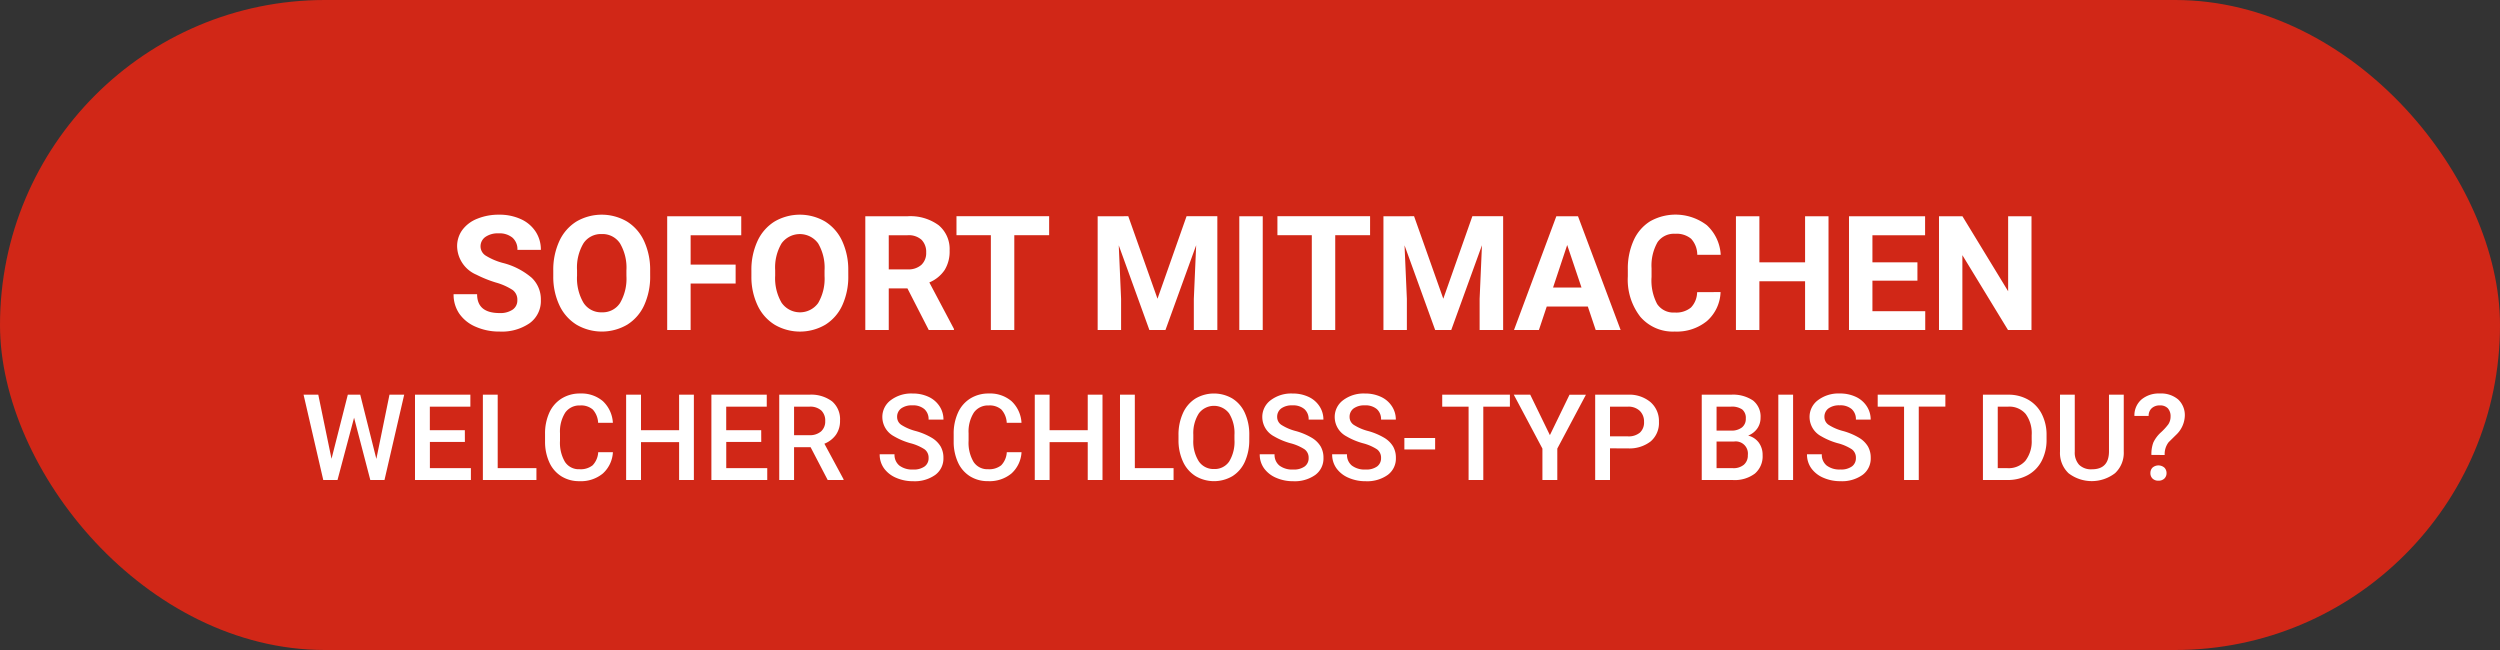 <svg xmlns="http://www.w3.org/2000/svg" width="250" height="65" viewBox="0 0 250 65">
  <rect x="0" y="0" width="250" height="65" fill="#333333" stroke="none"/>
  <g id="Gruppe_982" data-name="Gruppe 982" transform="translate(-25 -594)">
    <rect id="Rechteck_49" data-name="Rechteck 49" width="250" height="65" rx="32.5" transform="translate(25 594)" fill="#d12717"/>
    <path id="Pfad_516" data-name="Pfad 516" d="M9.234,14.016A1.2,1.2,0,0,0,8.766,13a6.148,6.148,0,0,0-1.687-.75,11.963,11.963,0,0,1-1.93-.777,3.153,3.153,0,0,1-1.937-2.82A2.747,2.747,0,0,1,3.73,7,3.389,3.389,0,0,1,5.223,5.875a5.616,5.616,0,0,1,2.184-.406,5.112,5.112,0,0,1,2.172.441,3.458,3.458,0,0,1,1.48,1.246,3.261,3.261,0,0,1,.527,1.828H9.242A1.534,1.534,0,0,0,8.75,7.77a2.023,2.023,0,0,0-1.383-.434A2.162,2.162,0,0,0,6.031,7.7a1.146,1.146,0,0,0-.477.957,1.1,1.1,0,0,0,.559.93,6.311,6.311,0,0,0,1.645.7,7.106,7.106,0,0,1,2.914,1.492A2.972,2.972,0,0,1,11.586,14a2.737,2.737,0,0,1-1.117,2.316,4.891,4.891,0,0,1-3.008.84,5.808,5.808,0,0,1-2.391-.48,3.783,3.783,0,0,1-1.645-1.316,3.371,3.371,0,0,1-.566-1.937H5.211q0,1.883,2.25,1.883a2.189,2.189,0,0,0,1.3-.34A1.106,1.106,0,0,0,9.234,14.016ZM22.516,11.57a6.867,6.867,0,0,1-.594,2.945,4.472,4.472,0,0,1-1.7,1.953,5.021,5.021,0,0,1-5.059.008,4.515,4.515,0,0,1-1.719-1.941,6.67,6.67,0,0,1-.617-2.9V11.07a6.831,6.831,0,0,1,.605-2.957,4.508,4.508,0,0,1,1.711-1.961,5.014,5.014,0,0,1,5.055,0A4.508,4.508,0,0,1,21.91,8.113a6.811,6.811,0,0,1,.605,2.949Zm-2.375-.516A4.787,4.787,0,0,0,19.5,8.336a2.088,2.088,0,0,0-1.828-.93,2.088,2.088,0,0,0-1.82.918,4.732,4.732,0,0,0-.648,2.691v.555a4.847,4.847,0,0,0,.641,2.7,2.082,2.082,0,0,0,1.844.961,2.064,2.064,0,0,0,1.813-.926,4.819,4.819,0,0,0,.641-2.7Zm10.922,1.3h-4.5V17H24.219V5.625h7.406v1.9H26.563v2.938h4.5Zm11.266-.781a6.867,6.867,0,0,1-.594,2.945,4.472,4.472,0,0,1-1.7,1.953,5.021,5.021,0,0,1-5.059.008,4.515,4.515,0,0,1-1.719-1.941,6.67,6.67,0,0,1-.617-2.9V11.07a6.831,6.831,0,0,1,.605-2.957,4.508,4.508,0,0,1,1.711-1.961,5.014,5.014,0,0,1,5.055,0,4.508,4.508,0,0,1,1.711,1.961,6.811,6.811,0,0,1,.605,2.949Zm-2.375-.516a4.787,4.787,0,0,0-.641-2.719,2.263,2.263,0,0,0-3.648-.012,4.732,4.732,0,0,0-.648,2.691v.555a4.847,4.847,0,0,0,.641,2.7,2.243,2.243,0,0,0,3.656.035,4.819,4.819,0,0,0,.641-2.7Zm8.289,1.781H46.375V17H44.031V5.625h4.227a4.778,4.778,0,0,1,3.109.9,3.1,3.1,0,0,1,1.094,2.539,3.5,3.5,0,0,1-.5,1.941,3.437,3.437,0,0,1-1.527,1.238l2.461,4.648V17H50.375Zm-1.867-1.9h1.891a1.936,1.936,0,0,0,1.367-.449,1.606,1.606,0,0,0,.484-1.238,1.719,1.719,0,0,0-.457-1.266,1.9,1.9,0,0,0-1.4-.461H46.375ZM62.414,7.523H58.93V17H56.586V7.523H53.148v-1.9h9.266Zm7.914-1.9,2.922,8.25,2.906-8.25h3.078V17H76.883V13.891l.234-5.367L74.047,17H72.438L69.375,8.531l.234,5.359V17H67.266V5.625ZM83.773,17H81.43V5.625h2.344ZM94.508,7.523H91.023V17H88.68V7.523H85.242v-1.9h9.266Zm4.4-1.9,2.922,8.25,2.906-8.25h3.078V17h-2.352V13.891l.234-5.367L102.625,17h-1.609L97.953,8.531l.234,5.359V17H95.844V5.625Zm17.375,9.031h-4.109L111.391,17H108.9l4.234-11.375H115.3L119.563,17H117.07Zm-3.477-1.9h2.844L114.219,8.5Zm16.75.453A4.025,4.025,0,0,1,128.2,16.1a4.76,4.76,0,0,1-3.223,1.055,4.28,4.28,0,0,1-3.441-1.473,6.038,6.038,0,0,1-1.254-4.043v-.7a6.819,6.819,0,0,1,.578-2.891,4.332,4.332,0,0,1,1.652-1.918,5.164,5.164,0,0,1,5.668.387,4.326,4.326,0,0,1,1.391,2.961h-2.344a2.376,2.376,0,0,0-.613-1.6,2.271,2.271,0,0,0-1.605-.5,1.991,1.991,0,0,0-1.754.84,4.707,4.707,0,0,0-.6,2.605V11.7a5.038,5.038,0,0,0,.559,2.7,1.954,1.954,0,0,0,1.762.852,2.314,2.314,0,0,0,1.621-.5,2.241,2.241,0,0,0,.613-1.535ZM140.352,17h-2.344V12.125h-4.57V17h-2.344V5.625h2.344v4.609h4.57V5.625h2.344Zm8.891-4.93h-4.5v3.047h5.281V17H142.4V5.625h7.609v1.9h-5.266v2.711h4.5ZM160.648,17H158.3l-4.562-7.484V17H151.4V5.625h2.344l4.57,7.5v-7.5h2.336Z" transform="translate(67.5 610)" fill="#fff"/>
    <path id="Pfad_517" data-name="Pfad 517" d="M37.635,10.891l1.313-6.422h1.471L38.449,13H37.031L35.408,6.771,33.75,13H32.326L30.357,4.469h1.471l1.324,6.41,1.629-6.41h1.242Zm8.854-1.7h-3.5v2.625h4.1V13H41.5V4.469h5.537v1.2H42.984V8.02h3.5Zm3.281,2.625h3.873V13H48.287V4.469H49.77Zm11.52-1.594a3.08,3.08,0,0,1-1.008,2.13,3.436,3.436,0,0,1-2.338.765,3.327,3.327,0,0,1-1.8-.483,3.173,3.173,0,0,1-1.2-1.374,4.958,4.958,0,0,1-.439-2.068v-.8a4.994,4.994,0,0,1,.428-2.127A3.224,3.224,0,0,1,56.165,4.85a3.424,3.424,0,0,1,1.849-.5,3.3,3.3,0,0,1,2.273.765,3.2,3.2,0,0,1,1,2.165H59.813a2.107,2.107,0,0,0-.536-1.327,1.772,1.772,0,0,0-1.263-.407,1.731,1.731,0,0,0-1.485.707A3.532,3.532,0,0,0,56,8.327v.757a3.747,3.747,0,0,0,.5,2.111,1.643,1.643,0,0,0,1.45.727,1.917,1.917,0,0,0,1.313-.393,2.047,2.047,0,0,0,.557-1.307ZM69.387,13H67.91V9.215H64.1V13H62.613V4.469H64.1V8.02H67.91V4.469h1.477Zm6.738-3.809h-3.5v2.625h4.1V13H71.139V4.469h5.537v1.2H72.621V8.02h3.5Zm4.934.527H79.406V13H77.924V4.469h3a3.49,3.49,0,0,1,2.279.663,2.344,2.344,0,0,1,.8,1.918,2.4,2.4,0,0,1-.413,1.434,2.629,2.629,0,0,1-1.151.888l1.916,3.553V13H82.77Zm-1.652-1.2H80.93A1.694,1.694,0,0,0,82.1,8.146a1.318,1.318,0,0,0,.422-1.034,1.4,1.4,0,0,0-.39-1.061,1.655,1.655,0,0,0-1.163-.387H79.406ZM92.859,10.8a1.03,1.03,0,0,0-.4-.867,4.759,4.759,0,0,0-1.427-.615A6.89,6.89,0,0,1,89.4,8.629a2.189,2.189,0,0,1-1.166-1.91,2.079,2.079,0,0,1,.841-1.7,3.4,3.4,0,0,1,2.183-.668,3.687,3.687,0,0,1,1.588.328,2.606,2.606,0,0,1,1.1.935,2.4,2.4,0,0,1,.4,1.345H92.859a1.337,1.337,0,0,0-.419-1.046,1.729,1.729,0,0,0-1.2-.378,1.806,1.806,0,0,0-1.128.311,1.034,1.034,0,0,0-.4.867.935.935,0,0,0,.434.782,5,5,0,0,0,1.43.609,6.576,6.576,0,0,1,1.6.674,2.544,2.544,0,0,1,.885.867,2.258,2.258,0,0,1,.281,1.146,2.03,2.03,0,0,1-.817,1.7,3.545,3.545,0,0,1-2.218.63,4.168,4.168,0,0,1-1.7-.343,2.859,2.859,0,0,1-1.207-.946,2.358,2.358,0,0,1-.431-1.406h1.482a1.38,1.38,0,0,0,.48,1.125,2.1,2.1,0,0,0,1.377.4,1.828,1.828,0,0,0,1.163-.313A1.011,1.011,0,0,0,92.859,10.8Zm9.293-.58a3.08,3.08,0,0,1-1.008,2.13,3.436,3.436,0,0,1-2.338.765,3.327,3.327,0,0,1-1.8-.483,3.173,3.173,0,0,1-1.2-1.374,4.958,4.958,0,0,1-.439-2.068v-.8A4.994,4.994,0,0,1,95.8,6.268,3.224,3.224,0,0,1,97.028,4.85a3.424,3.424,0,0,1,1.849-.5,3.3,3.3,0,0,1,2.273.765,3.2,3.2,0,0,1,1,2.165h-1.477a2.107,2.107,0,0,0-.536-1.327,1.772,1.772,0,0,0-1.263-.407,1.731,1.731,0,0,0-1.485.707,3.532,3.532,0,0,0-.53,2.073v.757a3.747,3.747,0,0,0,.5,2.111,1.643,1.643,0,0,0,1.45.727,1.917,1.917,0,0,0,1.313-.393,2.047,2.047,0,0,0,.557-1.307ZM110.25,13h-1.477V9.215h-3.814V13h-1.482V4.469h1.482V8.02h3.814V4.469h1.477Zm3.234-1.184h3.873V13H112V4.469h1.482Zm11.443-2.859a5.234,5.234,0,0,1-.434,2.2,3.278,3.278,0,0,1-1.239,1.453,3.635,3.635,0,0,1-3.7,0,3.329,3.329,0,0,1-1.254-1.444A5.07,5.07,0,0,1,117.85,9v-.48a5.189,5.189,0,0,1,.442-2.2,3.325,3.325,0,0,1,1.248-1.462,3.643,3.643,0,0,1,3.7-.006,3.283,3.283,0,0,1,1.245,1.441,5.178,5.178,0,0,1,.445,2.188Zm-1.482-.445a3.729,3.729,0,0,0-.536-2.174,1.892,1.892,0,0,0-3.023,0,3.657,3.657,0,0,0-.554,2.13v.492a3.7,3.7,0,0,0,.548,2.174,1.764,1.764,0,0,0,1.521.768,1.743,1.743,0,0,0,1.515-.75,3.781,3.781,0,0,0,.53-2.191Zm7.418,2.291a1.03,1.03,0,0,0-.4-.867,4.759,4.759,0,0,0-1.427-.615,6.89,6.89,0,0,1-1.641-.691,2.189,2.189,0,0,1-1.166-1.91,2.079,2.079,0,0,1,.841-1.7,3.4,3.4,0,0,1,2.183-.668,3.687,3.687,0,0,1,1.588.328,2.606,2.606,0,0,1,1.1.935,2.4,2.4,0,0,1,.4,1.345h-1.477a1.337,1.337,0,0,0-.419-1.046,1.729,1.729,0,0,0-1.2-.378,1.806,1.806,0,0,0-1.128.311,1.034,1.034,0,0,0-.4.867.935.935,0,0,0,.434.782,5,5,0,0,0,1.43.609,6.576,6.576,0,0,1,1.6.674,2.544,2.544,0,0,1,.885.867,2.258,2.258,0,0,1,.281,1.146,2.03,2.03,0,0,1-.817,1.7,3.545,3.545,0,0,1-2.218.63,4.168,4.168,0,0,1-1.7-.343,2.859,2.859,0,0,1-1.207-.946,2.358,2.358,0,0,1-.431-1.406h1.482a1.38,1.38,0,0,0,.48,1.125,2.1,2.1,0,0,0,1.377.4,1.828,1.828,0,0,0,1.163-.313A1.011,1.011,0,0,0,130.863,10.8Zm7.242,0a1.03,1.03,0,0,0-.4-.867,4.759,4.759,0,0,0-1.427-.615,6.89,6.89,0,0,1-1.641-.691,2.189,2.189,0,0,1-1.166-1.91,2.079,2.079,0,0,1,.841-1.7,3.4,3.4,0,0,1,2.183-.668,3.687,3.687,0,0,1,1.588.328,2.606,2.606,0,0,1,1.1.935,2.4,2.4,0,0,1,.4,1.345h-1.477a1.337,1.337,0,0,0-.419-1.046,1.729,1.729,0,0,0-1.2-.378,1.806,1.806,0,0,0-1.128.311,1.034,1.034,0,0,0-.4.867.935.935,0,0,0,.434.782,5,5,0,0,0,1.43.609,6.576,6.576,0,0,1,1.6.674,2.544,2.544,0,0,1,.885.867,2.258,2.258,0,0,1,.281,1.146,2.03,2.03,0,0,1-.817,1.7,3.545,3.545,0,0,1-2.218.63,4.168,4.168,0,0,1-1.7-.343,2.859,2.859,0,0,1-1.207-.946,2.358,2.358,0,0,1-.431-1.406H134.7a1.38,1.38,0,0,0,.48,1.125,2.1,2.1,0,0,0,1.377.4,1.828,1.828,0,0,0,1.163-.313A1.011,1.011,0,0,0,138.105,10.8Zm5.408-.855h-3.076V8.8h3.076Zm7.477-4.283h-2.66V13h-1.471V5.664h-2.637v-1.2h6.768Zm4,2.848,1.963-4.043h1.641L155.73,9.859V13h-1.488V9.859l-2.865-5.391h1.646ZM161,9.836V13h-1.482V4.469h3.264a3.3,3.3,0,0,1,2.271.745,2.5,2.5,0,0,1,.841,1.971,2.422,2.422,0,0,1-.823,1.953,3.46,3.46,0,0,1-2.306.7Zm0-1.2h1.781a1.754,1.754,0,0,0,1.207-.372,1.367,1.367,0,0,0,.416-1.075,1.475,1.475,0,0,0-.422-1.1,1.626,1.626,0,0,0-1.16-.425H161ZM170.174,13V4.469H173.1a3.57,3.57,0,0,1,2.2.58,2.043,2.043,0,0,1,.756,1.729,1.842,1.842,0,0,1-.316,1.055,2.037,2.037,0,0,1-.926.727,1.883,1.883,0,0,1,1.069.706,2.056,2.056,0,0,1,.378,1.245,2.271,2.271,0,0,1-.771,1.846,3.35,3.35,0,0,1-2.206.645Zm1.482-3.85v2.666H173.3a1.593,1.593,0,0,0,1.09-.346,1.213,1.213,0,0,0,.393-.961,1.217,1.217,0,0,0-1.359-1.359Zm0-1.09h1.453a1.68,1.68,0,0,0,1.081-.313,1.074,1.074,0,0,0,.39-.888,1.089,1.089,0,0,0-.36-.914,1.82,1.82,0,0,0-1.122-.281h-1.441ZM179.309,13h-1.477V4.469h1.477Zm6.281-2.2a1.03,1.03,0,0,0-.4-.867,4.759,4.759,0,0,0-1.427-.615,6.89,6.89,0,0,1-1.641-.691,2.189,2.189,0,0,1-1.166-1.91,2.079,2.079,0,0,1,.841-1.7,3.4,3.4,0,0,1,2.183-.668,3.687,3.687,0,0,1,1.588.328,2.606,2.606,0,0,1,1.1.935,2.4,2.4,0,0,1,.4,1.345H185.59a1.337,1.337,0,0,0-.419-1.046,1.729,1.729,0,0,0-1.2-.378,1.806,1.806,0,0,0-1.128.311,1.034,1.034,0,0,0-.4.867.935.935,0,0,0,.434.782,5,5,0,0,0,1.43.609,6.576,6.576,0,0,1,1.6.674,2.544,2.544,0,0,1,.885.867,2.258,2.258,0,0,1,.281,1.146,2.03,2.03,0,0,1-.817,1.7,3.545,3.545,0,0,1-2.218.63,4.168,4.168,0,0,1-1.7-.343,2.859,2.859,0,0,1-1.207-.946,2.358,2.358,0,0,1-.431-1.406h1.482a1.38,1.38,0,0,0,.48,1.125,2.1,2.1,0,0,0,1.377.4,1.828,1.828,0,0,0,1.163-.313A1.011,1.011,0,0,0,185.59,10.8Zm8.947-5.139h-2.66V13h-1.471V5.664H187.77v-1.2h6.768ZM198.293,13V4.469h2.52a3.952,3.952,0,0,1,2.007.5,3.436,3.436,0,0,1,1.356,1.43,4.538,4.538,0,0,1,.48,2.121v.428a4.519,4.519,0,0,1-.483,2.133A3.4,3.4,0,0,1,202.8,12.5a4.135,4.135,0,0,1-2.048.5Zm1.482-7.336v6.152h.967a2.226,2.226,0,0,0,1.79-.729,3.178,3.178,0,0,0,.636-2.095V8.518a3.261,3.261,0,0,0-.6-2.121,2.14,2.14,0,0,0-1.752-.732Zm12.6-1.2v5.7a2.771,2.771,0,0,1-.87,2.153,3.814,3.814,0,0,1-4.644.012A2.784,2.784,0,0,1,206,10.164v-5.7h1.477v5.707a1.813,1.813,0,0,0,.434,1.307,1.692,1.692,0,0,0,1.277.451q1.711,0,1.711-1.8V4.469Zm2.766,6.029a3.291,3.291,0,0,1,.193-1.243,3.259,3.259,0,0,1,.765-1.018,5.837,5.837,0,0,0,.724-.789,1.38,1.38,0,0,0,.234-.772,1.181,1.181,0,0,0-.272-.84,1.046,1.046,0,0,0-.8-.29,1.151,1.151,0,0,0-.812.283.992.992,0,0,0-.308.768h-1.424a2.1,2.1,0,0,1,.706-1.642,2.7,2.7,0,0,1,1.837-.6,2.634,2.634,0,0,1,1.837.6,2.143,2.143,0,0,1,.659,1.672,2.737,2.737,0,0,1-.891,1.883l-.721.71a1.933,1.933,0,0,0-.4,1.284Zm-.1,1.819a.747.747,0,0,1,.217-.557.911.911,0,0,1,1.178.006.752.752,0,0,1,.217.552.738.738,0,0,1-.211.537.8.8,0,0,1-.6.216.787.787,0,0,1-.595-.216A.744.744,0,0,1,215.039,12.317Z" transform="translate(25 629)" fill="#fff"/>
  </g>
</svg>
